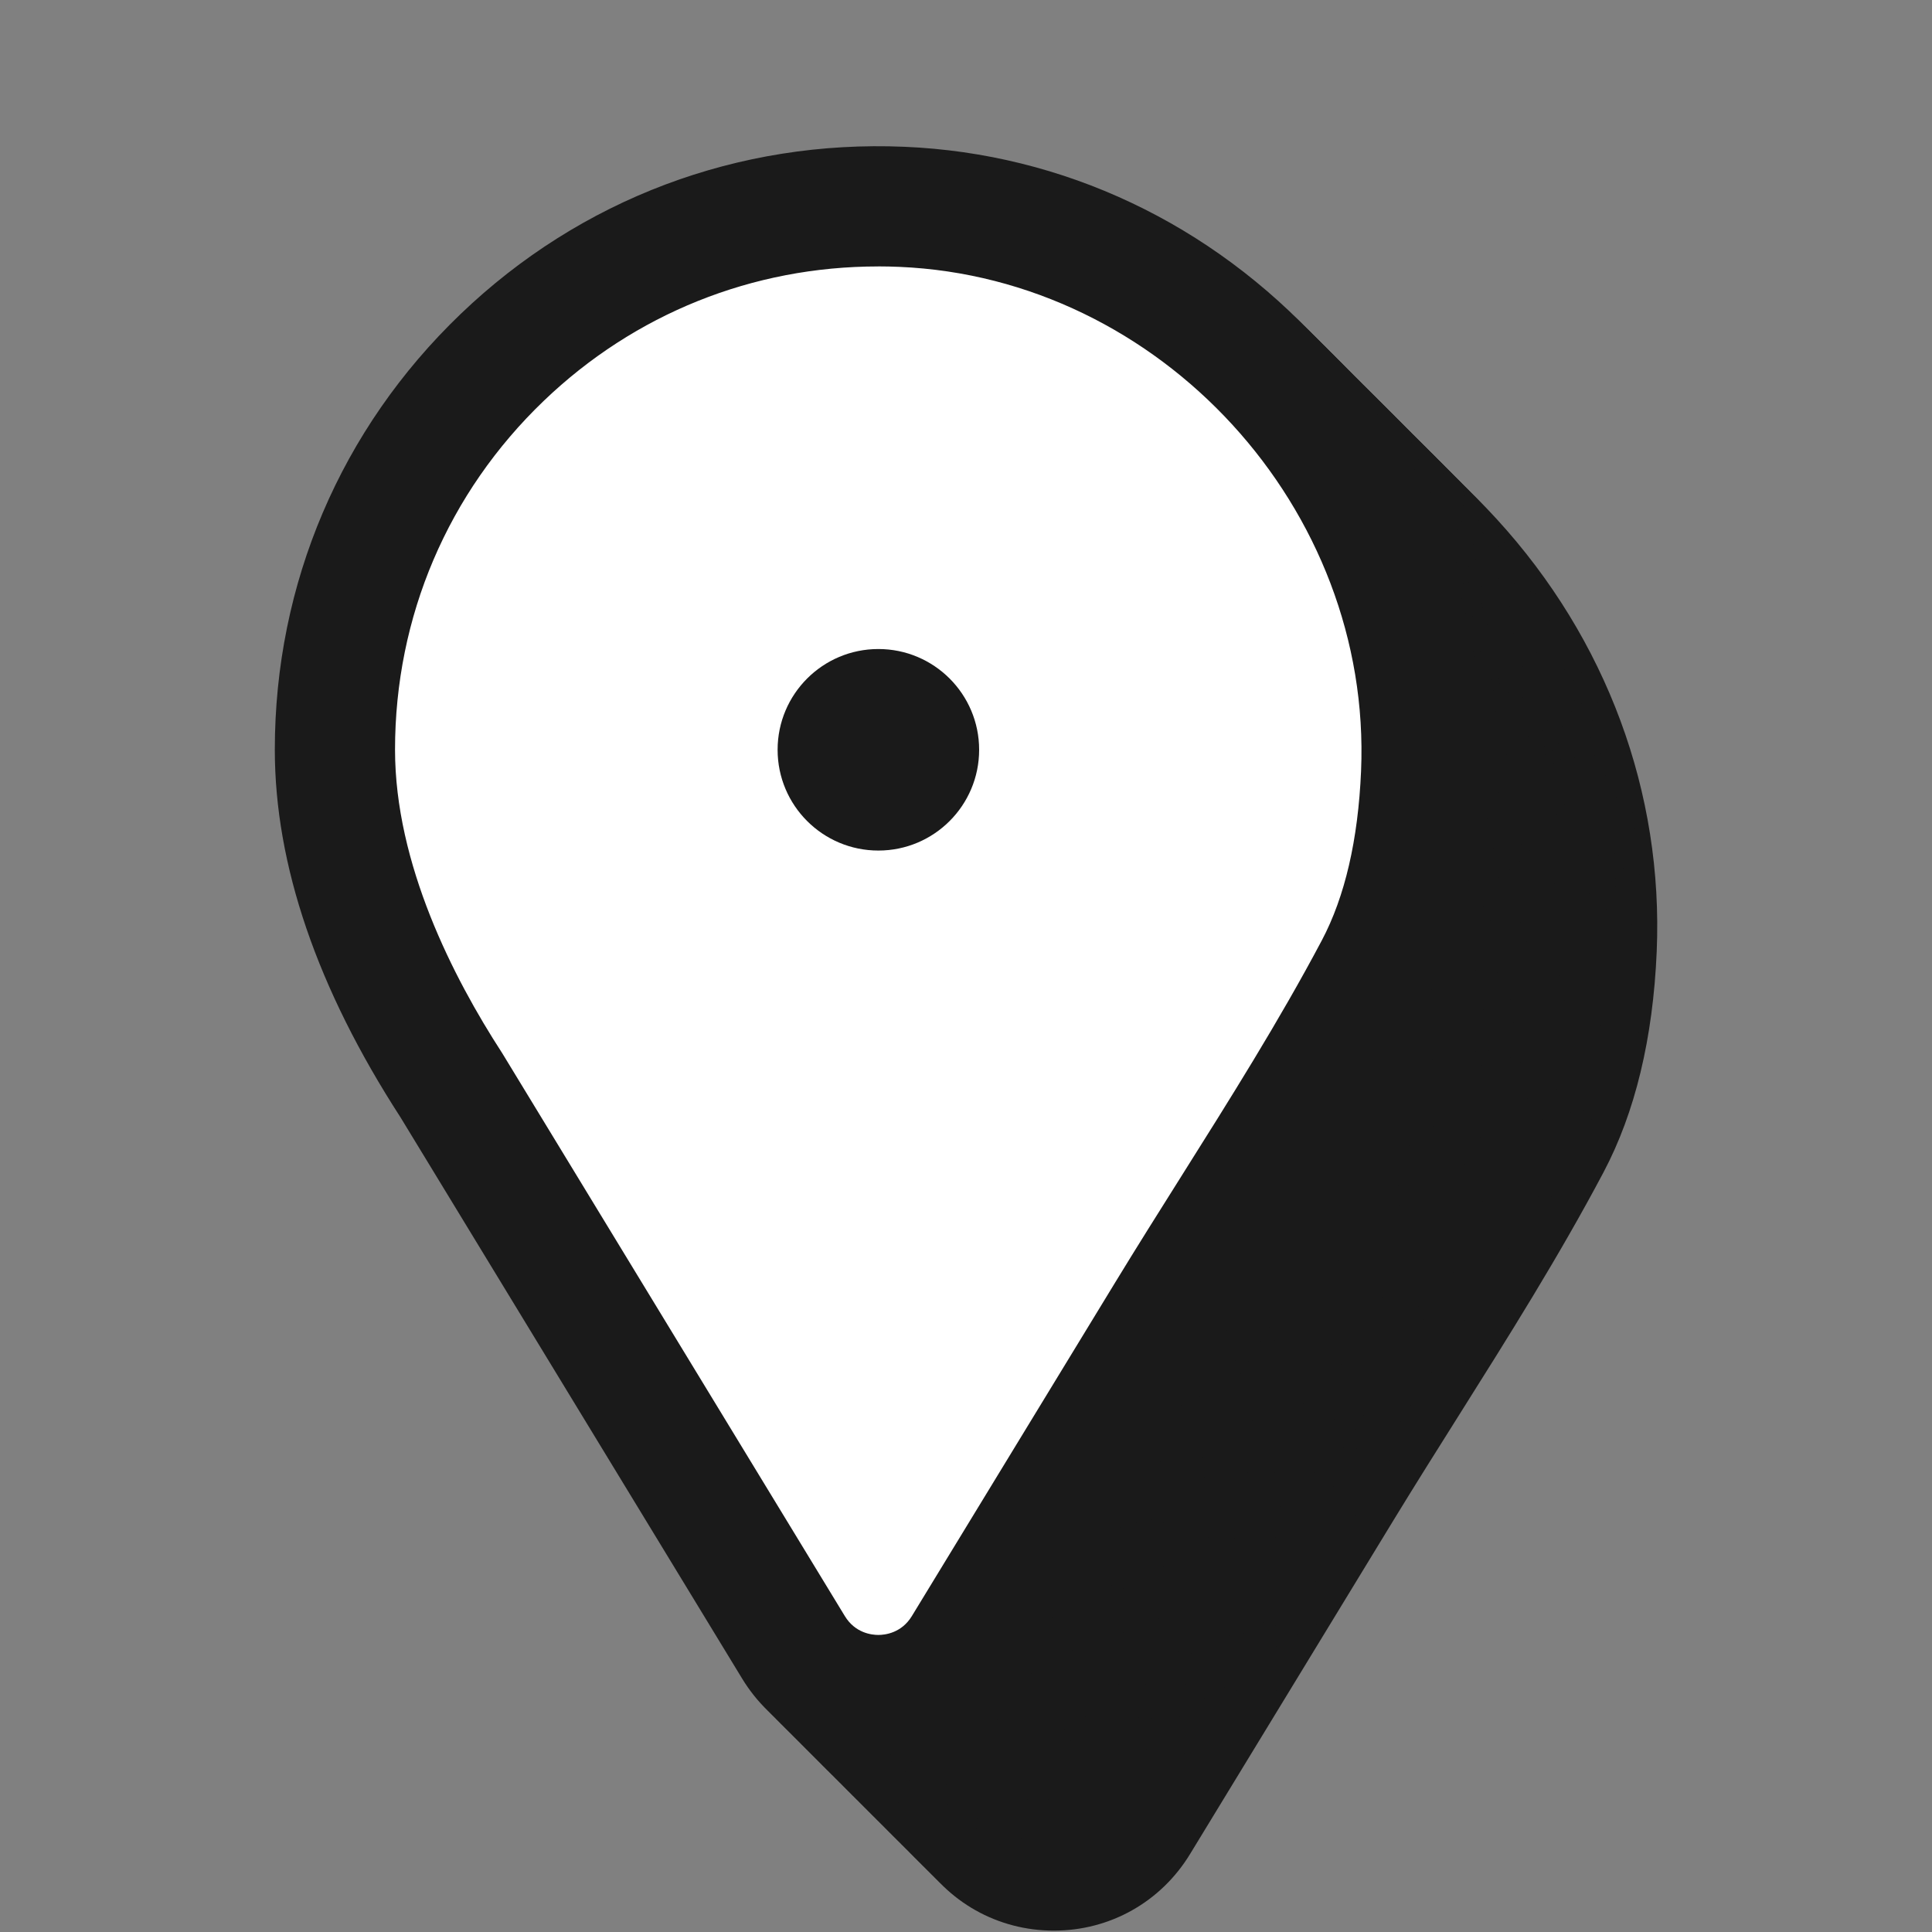 <?xml version="1.0" encoding="UTF-8"?><svg id="uuid-6f3ad502-5e8b-4e7b-a497-5991c3ca2c7e" xmlns="http://www.w3.org/2000/svg" viewBox="0 0 450 450"><rect x="0" y="0" width="450" height="450" fill="#808080" stroke="none"/><path d="M371.89,221.04c-.66,15.41-3.5,31.72-10.77,45.44-14.6,27.56-32.27,53.71-48.51,80.34-13.04,21.4-26.09,42.8-39.13,64.21-2.76,4.52-5.51,9.04-8.27,13.57-9.02,14.8-30.51,14.79-39.52-.01l-79.66-130.88c-13.15-20.27-27.15-48.65-27.15-78.2,0-71.84,59.72-129.53,132.1-126.45,68.71,2.92,123.84,63.28,120.92,131.99Z" style="fill:#1a1a1a;"/><path d="M245.45,449.68h0c-13.07,0-24.92-6.67-31.71-17.83l-79.56-130.71c-19.44-30.02-29.29-58.84-29.29-85.65,0-38.69,15.38-74.74,43.3-101.5,27.92-26.76,64.64-40.59,103.39-38.93,36.96,1.57,71.43,17.86,97.05,45.86,25.6,27.97,38.83,63.74,37.25,100.72h0c-.86,20.21-5.03,37.5-12.38,51.39-10.37,19.59-22.31,38.54-33.85,56.87-5,7.93-10.16,16.14-15.08,24.2l-47.4,77.77c-6.8,11.15-18.65,17.81-31.71,17.81ZM245.4,102.93c-29.21,0-56.69,11-77.85,31.28-22.36,21.43-34.67,50.29-34.67,81.28,0,26.61,13.54,53.07,24.9,70.58l.21.34,79.66,130.88c2.41,3.96,6.26,4.39,7.8,4.39h0c1.54,0,5.39-.43,7.8-4.38l47.4-77.77c5.02-8.24,10.24-16.53,15.29-24.55,11.27-17.89,22.92-36.4,32.8-55.06,5.39-10.18,8.47-23.46,9.15-39.48,2.6-61.05-46.64-114.82-107.52-117.41-1.66-.07-3.32-.11-4.98-.11ZM371.89,221.04h0,0Z" style="fill:#1a1a1a;"/><path d="M369.94,219.09c-.66,15.41-3.5,31.72-10.77,45.44-14.6,27.56-32.27,53.71-48.51,80.34-13.04,21.4-26.09,42.8-39.13,64.21-2.76,4.52-5.51,9.04-8.27,13.57-9.02,14.8-30.51,14.79-39.52-.01l-79.66-130.88c-13.15-20.27-27.15-48.65-27.15-78.2,0-71.84,59.72-129.53,132.1-126.45,68.71,2.92,123.84,63.28,120.92,131.99Z" style="fill:#252525;"/><path d="M243.51,447.74h0c-13.07,0-24.92-6.67-31.72-17.83l-79.56-130.71c-19.44-30.02-29.29-58.84-29.29-85.65,0-38.69,15.38-74.74,43.3-101.5,27.92-26.76,64.64-40.59,103.39-38.93,36.96,1.57,71.43,17.86,97.05,45.86,25.6,27.97,38.83,63.74,37.25,100.72l-13.99-.6,13.99.6c-.86,20.21-5.03,37.5-12.38,51.39-10.37,19.59-22.31,38.54-33.85,56.88-4.99,7.93-10.16,16.13-15.07,24.2l-47.4,77.77c-6.8,11.15-18.65,17.81-31.71,17.81ZM243.45,100.98c-29.21,0-56.69,11-77.85,31.28-22.36,21.43-34.67,50.29-34.67,81.28,0,26.61,13.54,53.07,24.9,70.58l.21.34,79.66,130.88c2.41,3.96,6.26,4.39,7.8,4.39h0c1.54,0,5.39-.43,7.8-4.38l47.4-77.77c5.02-8.24,10.24-16.53,15.29-24.54,11.27-17.9,22.92-36.4,32.8-55.06,5.39-10.18,8.47-23.46,9.15-39.48,1.26-29.53-9.37-58.16-29.93-80.62-20.57-22.47-48.12-35.54-77.59-36.79-1.66-.07-3.32-.11-4.98-.11Z" style="fill:#1a1a1a;"/><path d="M367.99,217.15c-.66,15.41-3.5,31.72-10.77,45.44-14.6,27.56-32.27,53.71-48.51,80.34-13.04,21.4-26.09,42.8-39.13,64.21-2.76,4.52-5.51,9.04-8.27,13.57-9.02,14.8-30.51,14.79-39.52-.01l-79.66-130.88c-13.15-20.27-27.15-48.65-27.15-78.2,0-71.84,59.72-129.53,132.1-126.45,68.71,2.92,123.84,63.28,120.92,131.99Z" style="fill:#303030;"/><path d="M241.56,445.79h0c-13.07,0-24.92-6.67-31.72-17.83l-79.56-130.71c-19.44-30.02-29.3-58.84-29.3-85.65,0-38.69,15.38-74.74,43.3-101.5,27.92-26.76,64.64-40.59,103.39-38.93,36.96,1.57,71.43,17.86,97.05,45.86,25.6,27.97,38.83,63.74,37.25,100.72l-13.99-.6,13.99.6c-.86,20.21-5.03,37.51-12.38,51.39-10.37,19.59-22.31,38.54-33.85,56.88-4.99,7.93-10.16,16.13-15.07,24.2l-47.4,77.77c-6.79,11.15-18.65,17.81-31.71,17.81ZM241.51,99.03c-29.21,0-56.69,11-77.85,31.28-22.36,21.43-34.67,50.29-34.67,81.28,0,26.61,13.54,53.07,24.9,70.58l.21.34,79.66,130.88c2.41,3.96,6.26,4.39,7.8,4.39h0c1.54,0,5.39-.43,7.8-4.38l47.4-77.77c5.02-8.24,10.24-16.53,15.29-24.54,11.27-17.9,22.92-36.4,32.8-55.06,5.39-10.18,8.47-23.46,9.15-39.48,2.6-61.05-46.64-114.82-107.52-117.41-1.66-.07-3.32-.11-4.98-.11Z" style="fill:#1a1a1a;"/><path d="M366.05,215.2c-.66,15.41-3.5,31.72-10.77,45.44-14.6,27.56-32.27,53.71-48.51,80.34-13.04,21.4-26.09,42.8-39.13,64.21-2.76,4.52-5.51,9.04-8.27,13.57-9.02,14.8-30.51,14.79-39.52-.01l-79.66-130.88c-13.15-20.27-27.15-48.65-27.15-78.2,0-71.84,59.72-129.53,132.1-126.45,68.71,2.92,123.84,63.28,120.92,131.99Z" style="fill:#3b3b3b;"/><path d="M239.61,443.85h0c-13.07,0-24.92-6.67-31.72-17.83l-79.56-130.72c-19.44-30.02-29.29-58.84-29.29-85.65,0-38.69,15.38-74.74,43.3-101.5,27.92-26.76,64.64-40.59,103.39-38.94,36.96,1.57,71.43,17.86,97.06,45.86,25.6,27.97,38.83,63.74,37.25,100.72l-13.99-.6,13.99.6c-.86,20.21-5.03,37.51-12.38,51.39-10.37,19.59-22.31,38.54-33.85,56.87-5,7.93-10.16,16.14-15.08,24.2l-47.4,77.77c-6.79,11.15-18.65,17.81-31.71,17.81ZM239.56,97.09c-29.21,0-56.69,11-77.85,31.28-22.36,21.43-34.67,50.29-34.67,81.28,0,26.61,13.54,53.07,24.9,70.58l.21.34,79.66,130.88c2.41,3.96,6.26,4.39,7.8,4.39h0c1.54,0,5.39-.43,7.8-4.38l47.4-77.77c5.02-8.24,10.24-16.53,15.29-24.55,11.27-17.89,22.92-36.4,32.8-55.06,5.39-10.18,8.47-23.46,9.15-39.48,1.26-29.53-9.37-58.16-29.93-80.62-20.56-22.47-48.12-35.54-77.59-36.79-1.66-.07-3.32-.11-4.98-.11Z" style="fill:#1a1a1a;"/><path d="M364.1,213.25c-.66,15.41-3.5,31.72-10.77,45.44-14.6,27.56-32.27,53.71-48.51,80.34-13.04,21.4-26.09,42.8-39.13,64.21-2.76,4.52-5.51,9.04-8.27,13.57-9.02,14.8-30.51,14.79-39.52-.01l-79.66-130.88c-13.15-20.27-27.15-48.65-27.15-78.2,0-71.84,59.72-129.53,132.1-126.45,68.71,2.92,123.84,63.28,120.92,131.99Z" style="fill:#464646;"/><path d="M237.67,441.9h0c-13.07,0-24.92-6.67-31.71-17.83l-79.56-130.71c-19.44-30.02-29.29-58.84-29.29-85.65,0-38.69,15.38-74.74,43.3-101.5,27.92-26.76,64.64-40.58,103.39-38.93,36.96,1.57,71.43,17.86,97.06,45.86,25.6,27.97,38.83,63.74,37.25,100.72-.86,20.21-5.03,37.5-12.38,51.39-10.37,19.59-22.31,38.54-33.85,56.87-5,7.93-10.16,16.14-15.08,24.2l-47.4,77.77c-6.8,11.15-18.65,17.81-31.71,17.81ZM237.61,95.14c-29.21,0-56.69,11-77.85,31.28-22.36,21.43-34.67,50.29-34.67,81.28,0,26.61,13.54,53.07,24.9,70.58l.21.34,79.66,130.88c2.41,3.96,6.26,4.39,7.8,4.39h0c1.54,0,5.39-.43,7.8-4.38l47.4-77.77c5.02-8.24,10.24-16.53,15.29-24.55,11.27-17.89,22.92-36.4,32.8-55.06,5.39-10.18,8.47-23.46,9.15-39.48,1.26-29.53-9.37-58.16-29.93-80.62-20.56-22.47-48.12-35.54-77.59-36.79-1.66-.07-3.32-.11-4.98-.11Z" style="fill:#1a1a1a;"/><path d="M362.15,211.31c-.66,15.41-3.5,31.72-10.77,45.44-14.6,27.56-32.27,53.71-48.51,80.34-13.04,21.4-26.09,42.8-39.13,64.21-2.76,4.52-5.51,9.04-8.27,13.57-9.02,14.8-30.51,14.79-39.52-.01l-79.66-130.88c-13.15-20.27-27.15-48.65-27.15-78.2,0-71.84,59.72-129.53,132.1-126.45,68.71,2.92,123.84,63.28,120.92,131.99Z" style="fill:#515151;"/><path d="M235.72,439.95h0c-13.07,0-24.92-6.67-31.71-17.83l-79.56-130.71c-19.44-30.02-29.29-58.84-29.29-85.65,0-38.69,15.38-74.74,43.3-101.5,27.92-26.76,64.65-40.58,103.39-38.94,36.96,1.57,71.43,17.86,97.06,45.86,25.6,27.97,38.83,63.74,37.25,100.72l-13.99-.6,13.99.6c-.86,20.21-5.03,37.5-12.38,51.39-10.37,19.59-22.31,38.54-33.85,56.87-5,7.93-10.16,16.14-15.08,24.21l-47.4,77.77c-6.8,11.15-18.65,17.81-31.71,17.81ZM235.67,93.2c-29.21,0-56.69,11-77.85,31.28-22.36,21.43-34.67,50.29-34.67,81.28,0,26.61,13.54,53.07,24.9,70.58l.21.34,79.66,130.88c2.41,3.96,6.26,4.39,7.8,4.39h0c1.54,0,5.39-.43,7.8-4.38l47.4-77.77c5.02-8.24,10.24-16.53,15.29-24.55,11.27-17.89,22.92-36.4,32.8-55.06,5.39-10.18,8.47-23.46,9.15-39.48,2.6-61.05-46.64-114.82-107.52-117.41-1.66-.07-3.32-.11-4.98-.11Z" style="fill:#1a1a1a;"/><path d="M360.21,209.36c-.66,15.41-3.5,31.72-10.77,45.44-14.6,27.56-32.27,53.71-48.51,80.34-13.04,21.4-26.09,42.8-39.13,64.21-2.76,4.52-5.51,9.04-8.27,13.57-9.02,14.8-30.51,14.79-39.52-.01l-79.66-130.88c-13.15-20.27-27.15-48.65-27.15-78.2,0-71.84,59.72-129.53,132.1-126.45,68.71,2.92,123.84,63.28,120.92,131.99Z" style="fill:#5b5b5b;"/><path d="M233.77,438.01h0c-13.07,0-24.92-6.67-31.71-17.83l-79.56-130.72c-19.44-30.02-29.29-58.84-29.29-85.65,0-38.69,15.38-74.74,43.3-101.5,27.92-26.76,64.64-40.59,103.39-38.94,36.96,1.57,71.43,17.86,97.06,45.86,25.6,27.97,38.83,63.74,37.25,100.72h0c-.86,20.21-5.03,37.5-12.38,51.39-10.37,19.59-22.31,38.54-33.85,56.87-5,7.93-10.16,16.14-15.08,24.2l-47.4,77.77c-6.8,11.15-18.65,17.81-31.71,17.81ZM233.72,91.25c-29.21,0-56.69,11-77.85,31.28-22.36,21.43-34.67,50.29-34.67,81.28,0,26.61,13.54,53.07,24.9,70.58l.21.34,79.66,130.88c2.41,3.96,6.26,4.39,7.8,4.39h0c1.54,0,5.39-.43,7.8-4.38l47.4-77.77c5.02-8.24,10.24-16.53,15.29-24.55,11.27-17.89,22.92-36.4,32.8-55.06,5.39-10.18,8.47-23.46,9.15-39.48,2.6-61.05-46.64-114.82-107.52-117.41-1.66-.07-3.32-.11-4.98-.11ZM360.21,209.36h0,0Z" style="fill:#1a1a1a;"/><path d="M358.26,207.41c-.66,15.41-3.5,31.72-10.77,45.44-14.6,27.56-32.27,53.71-48.51,80.34-13.04,21.4-26.09,42.8-39.13,64.21-2.76,4.52-5.51,9.04-8.27,13.57-9.02,14.8-30.51,14.79-39.52-.01l-79.66-130.88c-13.15-20.27-27.15-48.65-27.15-78.2,0-71.84,59.72-129.53,132.1-126.45,68.71,2.92,123.84,63.28,120.92,131.99Z" style="fill:#666;"/><path d="M231.83,436.06h0c-13.07,0-24.92-6.67-31.71-17.83l-79.56-130.71c-19.44-30.02-29.29-58.84-29.29-85.65,0-38.69,15.38-74.74,43.3-101.5,27.92-26.76,64.63-40.58,103.39-38.93,36.96,1.57,71.43,17.86,97.05,45.86,25.6,27.97,38.83,63.74,37.25,100.72-.86,20.21-5.03,37.5-12.38,51.39-10.37,19.59-22.31,38.54-33.85,56.87-5,7.93-10.16,16.14-15.08,24.2l-47.4,77.77c-6.8,11.15-18.65,17.81-31.71,17.81ZM231.78,89.3c-29.21,0-56.69,11-77.85,31.28-22.36,21.43-34.67,50.29-34.67,81.28,0,26.61,13.54,53.07,24.9,70.58l.21.34,79.66,130.88c2.41,3.96,6.26,4.39,7.8,4.39h0c1.54,0,5.39-.43,7.8-4.38l47.4-77.77c5.02-8.24,10.24-16.53,15.29-24.55,11.27-17.89,22.92-36.4,32.8-55.06,5.39-10.18,8.47-23.46,9.15-39.48,1.26-29.53-9.37-58.16-29.93-80.62-20.57-22.47-48.12-35.54-77.59-36.79-1.66-.07-3.32-.11-4.98-.11Z" style="fill:#1a1a1a;"/><path d="M356.32,205.47c-.66,15.41-3.5,31.72-10.77,45.44-14.6,27.56-32.27,53.71-48.51,80.34-13.04,21.4-26.09,42.8-39.13,64.21-2.76,4.52-5.51,9.04-8.27,13.57-9.02,14.8-30.51,14.79-39.52-.01l-79.66-130.88c-13.15-20.27-27.15-48.65-27.15-78.2,0-71.84,59.72-129.53,132.1-126.45,68.71,2.92,123.84,63.28,120.92,131.99Z" style="fill:#717171;"/><path d="M229.88,434.11h0c-13.07,0-24.92-6.67-31.72-17.83l-79.56-130.71c-19.44-30.02-29.29-58.84-29.29-85.65,0-38.69,15.38-74.74,43.3-101.5,27.92-26.76,64.65-40.59,103.39-38.93,36.96,1.57,71.43,17.86,97.05,45.86,25.6,27.97,38.83,63.74,37.25,100.72l-13.99-.6,13.99.6c-.86,20.21-5.03,37.51-12.38,51.39-10.37,19.59-22.31,38.54-33.85,56.88-4.99,7.93-10.16,16.13-15.07,24.2l-47.4,77.77c-6.8,11.15-18.65,17.81-31.71,17.81ZM229.83,87.36c-29.21,0-56.69,11-77.85,31.28-22.36,21.43-34.67,50.29-34.67,81.28,0,26.61,13.54,53.07,24.9,70.58l.21.34,79.66,130.88c2.41,3.96,6.26,4.39,7.8,4.39h0c1.54,0,5.39-.43,7.8-4.38l47.4-77.77c5.02-8.24,10.24-16.53,15.29-24.54,11.27-17.9,22.92-36.4,32.8-55.06,5.39-10.18,8.47-23.46,9.15-39.48,2.6-61.05-46.64-114.82-107.52-117.41-1.66-.07-3.32-.11-4.98-.11Z" style="fill:#1a1a1a;"/><path d="M354.37,203.52c-.66,15.41-3.5,31.72-10.77,45.44-14.6,27.56-32.27,53.71-48.51,80.34-13.04,21.4-26.09,42.8-39.13,64.21-2.76,4.52-5.51,9.04-8.27,13.57-9.02,14.8-30.51,14.79-39.52-.01l-79.66-130.88c-13.15-20.27-27.15-48.65-27.15-78.2,0-71.84,59.72-129.53,132.1-126.45,68.71,2.92,123.84,63.28,120.92,131.99Z" style="fill:#7c7c7c;"/><path d="M227.94,432.17h0c-13.07,0-24.92-6.67-31.72-17.83l-79.56-130.71c-19.44-30.02-29.29-58.84-29.29-85.65,0-38.69,15.38-74.74,43.3-101.5,27.92-26.76,64.64-40.59,103.39-38.94,36.96,1.57,71.43,17.86,97.05,45.86,25.6,27.97,38.83,63.74,37.25,100.72l-13.99-.6,13.99.6c-.86,20.21-5.03,37.51-12.38,51.39-10.37,19.59-22.31,38.54-33.85,56.88-4.99,7.93-10.16,16.13-15.07,24.2l-47.4,77.77c-6.79,11.15-18.65,17.81-31.71,17.81ZM227.88,85.41c-29.21,0-56.69,11-77.85,31.28-22.36,21.43-34.67,50.29-34.67,81.28,0,26.61,13.54,53.07,24.9,70.58l.21.34,79.66,130.88c2.41,3.96,6.26,4.39,7.8,4.39h0c1.54,0,5.39-.43,7.8-4.38l47.4-77.77c5.02-8.24,10.24-16.53,15.29-24.54,11.27-17.9,22.92-36.4,32.8-55.06,5.39-10.18,8.47-23.46,9.15-39.48,1.26-29.53-9.37-58.16-29.93-80.62-20.57-22.47-48.12-35.54-77.59-36.79-1.66-.07-3.32-.11-4.98-.11Z" style="fill:#1a1a1a;"/><path d="M352.42,201.58c-.66,15.41-3.5,31.72-10.77,45.44-14.6,27.56-32.27,53.71-48.51,80.34-13.04,21.4-26.09,42.8-39.13,64.21-2.76,4.52-5.51,9.04-8.27,13.57-9.02,14.8-30.51,14.79-39.52-.01l-79.66-130.88c-13.15-20.27-27.15-48.65-27.15-78.2,0-71.84,59.72-129.53,132.1-126.45,68.71,2.92,123.84,63.28,120.92,131.99Z" style="fill:#878787;"/><path d="M225.99,430.22h0c-13.07,0-24.92-6.67-31.71-17.83l-79.56-130.71c-19.44-30.02-29.29-58.84-29.29-85.65,0-38.69,15.38-74.74,43.3-101.5,27.92-26.76,64.65-40.59,103.39-38.94,36.96,1.57,71.43,17.86,97.06,45.86,25.6,27.97,38.83,63.74,37.25,100.72l-13.99-.6,13.99.6c-.86,20.21-5.03,37.51-12.38,51.39-10.37,19.59-22.31,38.54-33.85,56.87-4.99,7.93-10.16,16.14-15.08,24.2l-47.4,77.77c-6.8,11.15-18.65,17.81-31.71,17.81ZM225.94,83.46c-29.21,0-56.69,11-77.85,31.28-22.36,21.43-34.67,50.29-34.67,81.28,0,26.61,13.54,53.07,24.9,70.58l.21.34,79.66,130.88c2.41,3.96,6.26,4.39,7.8,4.39h0c1.54,0,5.39-.43,7.8-4.38l47.4-77.77c5.02-8.24,10.24-16.53,15.29-24.55,11.27-17.89,22.92-36.4,32.8-55.06,5.39-10.18,8.47-23.46,9.15-39.48,2.6-61.05-46.64-114.82-107.52-117.41-1.66-.07-3.32-.11-4.98-.11Z" style="fill:#1a1a1a;"/><path d="M350.48,199.63c-.66,15.41-3.5,31.72-10.77,45.44-14.6,27.56-32.27,53.71-48.51,80.34-13.04,21.4-26.09,42.8-39.13,64.21-2.76,4.52-5.51,9.04-8.27,13.57-9.02,14.8-30.51,14.79-39.52-.01l-79.66-130.88c-13.15-20.27-27.15-48.65-27.15-78.2,0-71.84,59.72-129.53,132.1-126.45,68.71,2.92,123.84,63.28,120.92,131.99Z" style="fill:#929292;"/><path d="M224.04,428.28h0c-13.07,0-24.92-6.67-31.71-17.83l-79.56-130.71c-19.44-30.02-29.29-58.84-29.29-85.65,0-38.69,15.38-74.74,43.3-101.5,27.92-26.76,64.64-40.59,103.39-38.94,36.96,1.57,71.43,17.86,97.06,45.86,25.6,27.97,38.83,63.74,37.25,100.72l-13.99-.6,13.99.6c-.86,20.21-5.03,37.5-12.38,51.39-10.37,19.59-22.31,38.54-33.85,56.87-5,7.93-10.16,16.14-15.08,24.2l-47.4,77.77c-6.8,11.15-18.65,17.81-31.71,17.81ZM223.99,81.52c-29.21,0-56.69,11-77.85,31.28-22.36,21.43-34.67,50.29-34.67,81.28,0,26.61,13.54,53.07,24.9,70.58l.21.34,79.66,130.88c2.41,3.96,6.26,4.39,7.8,4.39h0c1.54,0,5.39-.43,7.8-4.38l47.4-77.77c5.02-8.24,10.24-16.53,15.29-24.55,11.27-17.89,22.92-36.4,32.8-55.06,5.39-10.18,8.47-23.46,9.15-39.48,1.26-29.53-9.37-58.16-29.93-80.62-20.56-22.47-48.12-35.54-77.59-36.79-1.66-.07-3.32-.11-4.98-.11Z" style="fill:#1a1a1a;"/><path d="M348.53,197.68c-.66,15.41-3.5,31.72-10.77,45.44-14.6,27.56-32.27,53.71-48.51,80.34-13.04,21.4-26.09,42.8-39.13,64.21-2.76,4.52-5.51,9.04-8.27,13.57-9.02,14.8-30.51,14.79-39.52-.01l-79.66-130.88c-13.15-20.27-27.15-48.65-27.15-78.2,0-71.84,59.72-129.53,132.1-126.45,68.71,2.92,123.84,63.28,120.92,131.99Z" style="fill:#9d9d9d;"/><path d="M222.1,426.33h0c-13.07,0-24.92-6.67-31.71-17.83l-79.56-130.71c-19.44-30.02-29.29-58.84-29.29-85.65,0-38.69,15.38-74.74,43.3-101.5,27.92-26.76,64.63-40.58,103.39-38.93,36.96,1.57,71.43,17.86,97.06,45.86,25.6,27.97,38.83,63.74,37.25,100.72h0c-.86,20.21-5.03,37.5-12.38,51.39-10.37,19.59-22.31,38.54-33.85,56.87-5,7.93-10.16,16.14-15.08,24.2l-47.4,77.77c-6.8,11.15-18.65,17.81-31.71,17.81ZM222.04,79.57c-29.21,0-56.69,11-77.85,31.28-22.36,21.43-34.67,50.29-34.67,81.28,0,26.61,13.54,53.07,24.9,70.58l.21.34,79.66,130.88c2.41,3.96,6.26,4.39,7.8,4.39h0c1.54,0,5.39-.43,7.8-4.38l47.4-77.77c5.02-8.24,10.24-16.53,15.29-24.55,11.27-17.89,22.92-36.4,32.8-55.06,5.39-10.18,8.47-23.46,9.15-39.48,2.6-61.05-46.64-114.82-107.52-117.41-1.66-.07-3.32-.11-4.98-.11ZM348.53,197.68h0,0Z" style="fill:#1a1a1a;"/><path d="M346.58,195.74c-.66,15.41-3.5,31.72-10.77,45.44-14.6,27.56-32.27,53.71-48.51,80.34-13.04,21.4-26.09,42.8-39.13,64.21-2.76,4.52-5.51,9.04-8.27,13.57-9.02,14.8-30.51,14.79-39.52-.01l-79.66-130.88c-13.15-20.27-27.15-48.65-27.15-78.2,0-71.84,59.72-129.53,132.1-126.45,68.71,2.92,123.84,63.28,120.92,131.99Z" style="fill:#a8a8a8;"/><path d="M220.15,424.38h0c-13.07,0-24.92-6.67-31.71-17.83l-79.56-130.71c-19.44-30.02-29.29-58.84-29.29-85.65,0-38.69,15.38-74.74,43.3-101.5,27.92-26.76,64.64-40.59,103.39-38.93,36.96,1.57,71.43,17.86,97.05,45.86,25.6,27.97,38.83,63.74,37.25,100.72l-13.99-.6,13.99.6c-.86,20.21-5.03,37.5-12.38,51.39-10.37,19.59-22.31,38.54-33.85,56.87-5,7.93-10.16,16.14-15.08,24.21l-47.4,77.77c-6.8,11.15-18.65,17.81-31.71,17.81ZM220.1,77.63c-29.21,0-56.69,11-77.85,31.28-22.36,21.43-34.67,50.29-34.67,81.28,0,26.61,13.54,53.07,24.9,70.58l.21.34,79.66,130.88c2.41,3.96,6.26,4.39,7.8,4.39h0c1.54,0,5.39-.43,7.8-4.38l47.4-77.77c5.02-8.24,10.24-16.53,15.29-24.55,11.27-17.89,22.92-36.4,32.8-55.06,5.39-10.18,8.47-23.46,9.15-39.48,2.6-61.05-46.64-114.82-107.52-117.41-1.66-.07-3.32-.11-4.98-.11Z" style="fill:#1a1a1a;"/><path d="M344.64,193.79c-.66,15.41-3.5,31.72-10.77,45.44-14.6,27.56-32.27,53.71-48.51,80.34-13.04,21.4-26.09,42.8-39.13,64.21-2.76,4.52-5.51,9.04-8.27,13.57-9.02,14.8-30.51,14.79-39.52-.01l-79.66-130.88c-13.15-20.27-27.15-48.65-27.15-78.2,0-71.84,59.72-129.53,132.1-126.45,68.71,2.92,123.84,63.28,120.92,131.99Z" style="fill:#b3b3b3;"/><path d="M218.2,422.44h0c-13.07,0-24.92-6.67-31.72-17.83l-79.56-130.71c-19.44-30.02-29.29-58.84-29.29-85.65,0-38.69,15.38-74.74,43.3-101.5,27.92-26.76,64.65-40.58,103.39-38.93,36.96,1.57,71.43,17.86,97.05,45.86,25.6,27.97,38.83,63.74,37.25,100.72l-13.99-.6,13.99.6c-.86,20.21-5.03,37.51-12.38,51.39-10.37,19.59-22.31,38.54-33.85,56.88-4.99,7.93-10.16,16.13-15.07,24.2l-47.4,77.77c-6.8,11.15-18.65,17.81-31.71,17.81ZM218.15,75.68c-29.21,0-56.69,11-77.85,31.28-22.36,21.43-34.67,50.29-34.67,81.28,0,26.61,13.54,53.07,24.9,70.58l.21.34,79.66,130.88c2.41,3.96,6.26,4.39,7.8,4.39h0c1.54,0,5.39-.43,7.8-4.38l47.4-77.77c5.02-8.24,10.24-16.53,15.29-24.54,11.27-17.9,22.92-36.4,32.8-55.06,5.39-10.18,8.47-23.46,9.15-39.48,1.26-29.53-9.37-58.16-29.93-80.62-20.57-22.47-48.12-35.54-77.59-36.79-1.66-.07-3.32-.11-4.98-.11Z" style="fill:#1a1a1a;"/><path d="M342.69,191.84c-.66,15.41-3.5,31.72-10.77,45.44-14.6,27.56-32.27,53.71-48.51,80.34-13.04,21.4-26.09,42.8-39.13,64.21-2.76,4.52-5.51,9.04-8.27,13.57-9.02,14.8-30.51,14.79-39.52-.01l-79.66-130.88c-13.15-20.27-27.15-48.65-27.15-78.2,0-71.84,59.72-129.53,132.1-126.45,68.71,2.92,123.84,63.28,120.92,131.99Z" style="fill:#bebebe;"/><path d="M216.26,420.49h0c-13.07,0-24.92-6.67-31.72-17.83l-79.56-130.71c-19.44-30.02-29.3-58.84-29.3-85.65,0-38.69,15.38-74.74,43.3-101.5,27.92-26.76,64.64-40.58,103.39-38.93,36.96,1.57,71.43,17.86,97.05,45.86,25.6,27.97,38.83,63.74,37.25,100.72-.86,20.21-5.03,37.51-12.38,51.39-10.37,19.59-22.31,38.54-33.85,56.88-4.99,7.93-10.16,16.13-15.07,24.2l-47.4,77.77c-6.79,11.15-18.65,17.81-31.71,17.81ZM216.21,73.73c-29.21,0-56.69,11-77.85,31.28-22.36,21.43-34.67,50.29-34.67,81.28,0,26.61,13.54,53.07,24.9,70.58l.21.34,79.66,130.88c2.41,3.96,6.26,4.39,7.8,4.39h0c1.54,0,5.39-.43,7.8-4.38l47.4-77.77c5.02-8.24,10.24-16.53,15.29-24.54,11.27-17.9,22.92-36.4,32.8-55.06,5.39-10.18,8.47-23.46,9.15-39.48,1.26-29.53-9.37-58.16-29.93-80.62-20.57-22.47-48.12-35.54-77.59-36.79-1.66-.07-3.32-.11-4.98-.11Z" style="fill:#1a1a1a;"/><path d="M340.75,189.9c-.66,15.41-3.5,31.72-10.77,45.44-14.6,27.56-32.27,53.71-48.51,80.34-13.04,21.4-26.09,42.8-39.13,64.21-2.76,4.52-5.51,9.04-8.27,13.57-9.02,14.8-30.51,14.79-39.52-.01l-79.66-130.88c-13.15-20.27-27.15-48.65-27.15-78.2,0-71.84,59.72-129.53,132.1-126.45,68.71,2.92,123.84,63.28,120.92,131.99Z" style="fill:#c8c8c8;"/><path d="M214.31,418.54h0c-13.07,0-24.92-6.67-31.72-17.83l-79.56-130.71c-19.44-30.02-29.3-58.84-29.3-85.65,0-38.69,15.38-74.74,43.3-101.5,27.92-26.76,64.65-40.58,103.39-38.94,36.96,1.57,71.43,17.86,97.06,45.86,25.6,27.97,38.83,63.74,37.25,100.72l-13.99-.6,13.99.6c-.86,20.21-5.03,37.51-12.38,51.39-10.37,19.59-22.31,38.54-33.85,56.87-5,7.93-10.16,16.14-15.08,24.2l-47.4,77.77c-6.79,11.15-18.65,17.81-31.71,17.81ZM214.26,71.79c-29.21,0-56.69,11-77.85,31.28-22.36,21.43-34.67,50.29-34.67,81.28,0,26.61,13.54,53.07,24.9,70.58l.21.34,79.66,130.88c2.41,3.96,6.26,4.39,7.8,4.39h0c1.54,0,5.39-.43,7.8-4.38l47.4-77.77c5.02-8.24,10.24-16.53,15.29-24.55,11.27-17.89,22.92-36.4,32.8-55.06,5.39-10.18,8.47-23.46,9.15-39.48,2.6-61.05-46.64-114.82-107.52-117.41-1.66-.07-3.32-.11-4.98-.11Z" style="fill:#1a1a1a;"/><path d="M338.8,187.95c-.66,15.41-3.5,31.72-10.77,45.44-14.6,27.56-32.27,53.71-48.51,80.34-13.04,21.4-26.09,42.8-39.13,64.21-2.76,4.52-5.51,9.04-8.27,13.57-9.02,14.8-30.51,14.79-39.52-.01l-79.66-130.88c-13.15-20.27-27.15-48.65-27.15-78.2,0-71.84,59.72-129.53,132.1-126.45,68.71,2.92,123.84,63.28,120.92,131.99Z" style="fill:#d3d3d3;"/><path d="M212.37,416.6h0c-13.07,0-24.92-6.67-31.71-17.83l-79.56-130.71c-19.44-30.02-29.29-58.84-29.29-85.65,0-38.69,15.38-74.74,43.3-101.5,27.92-26.76,64.64-40.59,103.39-38.94,36.96,1.57,71.43,17.86,97.06,45.86,25.6,27.97,38.83,63.74,37.25,100.72l-13.99-.6,13.99.6c-.86,20.21-5.03,37.5-12.38,51.39-10.37,19.59-22.31,38.54-33.85,56.87-5,7.93-10.16,16.14-15.08,24.2l-47.4,77.77c-6.8,11.15-18.65,17.81-31.71,17.81ZM212.31,69.84c-29.21,0-56.69,11-77.85,31.28-22.36,21.43-34.67,50.29-34.67,81.28,0,26.61,13.54,53.07,24.9,70.58l.21.34,79.66,130.88c2.41,3.96,6.26,4.39,7.8,4.39h0c1.54,0,5.39-.43,7.8-4.38l47.4-77.77c5.02-8.24,10.24-16.53,15.29-24.55,11.27-17.89,22.92-36.4,32.8-55.06,5.39-10.18,8.47-23.46,9.15-39.48,1.26-29.53-9.37-58.16-29.93-80.62-20.56-22.47-48.12-35.54-77.59-36.79-1.66-.07-3.32-.11-4.98-.11Z" style="fill:#1a1a1a;"/><path d="M336.85,186.01c-.66,15.41-3.5,31.72-10.77,45.44-14.6,27.56-32.27,53.71-48.51,80.34-13.04,21.4-26.09,42.8-39.13,64.21-2.76,4.52-5.51,9.04-8.27,13.57-9.02,14.8-30.51,14.79-39.52-.01l-79.66-130.88c-13.15-20.27-27.15-48.65-27.15-78.2,0-71.84,59.72-129.53,132.1-126.45,68.71,2.92,123.84,63.28,120.92,131.99Z" style="fill:#dedede;"/><path d="M210.42,414.65h0c-13.07,0-24.92-6.67-31.71-17.83l-79.56-130.71c-19.44-30.02-29.29-58.84-29.29-85.65,0-38.69,15.38-74.74,43.3-101.5,27.92-26.76,64.65-40.59,103.39-38.94,36.96,1.57,71.43,17.86,97.06,45.86,25.6,27.97,38.83,63.74,37.25,100.72l-13.99-.6,13.99.6c-.86,20.21-5.03,37.5-12.38,51.39-10.37,19.59-22.31,38.54-33.85,56.87-5,7.93-10.16,16.14-15.08,24.2l-47.4,77.77c-6.8,11.15-18.65,17.81-31.71,17.81ZM210.37,67.89c-29.21,0-56.69,11-77.85,31.28-22.36,21.43-34.67,50.29-34.67,81.28,0,26.61,13.54,53.07,24.9,70.58l.21.34,79.66,130.88c2.41,3.96,6.26,4.39,7.8,4.39h0c1.54,0,5.39-.43,7.8-4.38l47.4-77.77c5.02-8.24,10.24-16.53,15.29-24.55,11.27-17.89,22.92-36.4,32.8-55.06,5.39-10.18,8.47-23.46,9.15-39.48,2.6-61.05-46.64-114.82-107.52-117.41-1.66-.07-3.32-.11-4.98-.11Z" style="fill:#1a1a1a;"/><path d="M334.91,184.06c-.66,15.41-3.5,31.72-10.77,45.44-14.6,27.56-32.27,53.71-48.51,80.34-13.04,21.4-26.09,42.8-39.13,64.21-2.76,4.52-5.51,9.04-8.27,13.57-9.02,14.8-30.51,14.79-39.52-.01l-79.66-130.88c-13.15-20.27-27.15-48.65-27.15-78.2,0-71.84,59.72-129.53,132.1-126.45,68.71,2.92,123.84,63.28,120.92,131.99Z" style="fill:#e9e9e9;"/><path d="M208.47,412.71h0c-13.07,0-24.92-6.67-31.71-17.83l-79.56-130.71c-19.44-30.02-29.29-58.84-29.29-85.65,0-38.69,15.38-74.74,43.3-101.5,27.92-26.76,64.65-40.59,103.39-38.93,36.96,1.57,71.43,17.86,97.06,45.86,25.6,27.97,38.83,63.74,37.25,100.72h0c-.86,20.21-5.03,37.5-12.38,51.39-10.37,19.59-22.31,38.54-33.85,56.87-5,7.93-10.16,16.14-15.08,24.2l-47.4,77.77c-6.8,11.15-18.65,17.81-31.71,17.81ZM208.42,65.95c-29.21,0-56.69,11-77.85,31.28-22.36,21.43-34.67,50.29-34.67,81.28,0,26.61,13.54,53.07,24.9,70.58l.21.34,79.66,130.88c2.41,3.96,6.26,4.39,7.8,4.39h0c1.54,0,5.39-.43,7.8-4.38l47.4-77.77c5.02-8.24,10.24-16.53,15.29-24.55,11.27-17.89,22.92-36.4,32.8-55.06,5.39-10.18,8.47-23.46,9.15-39.48h0c2.6-61.05-46.64-114.82-107.52-117.41-1.66-.07-3.32-.11-4.98-.11ZM334.91,184.06h0,0Z" style="fill:#1a1a1a;"/><path d="M332.96,182.11c-.66,15.41-3.5,31.72-10.77,45.44-14.6,27.56-32.27,53.71-48.51,80.34-13.04,21.4-26.09,42.8-39.13,64.21-2.76,4.52-5.51,9.04-8.27,13.57-9.02,14.8-30.51,14.79-39.52-.01l-79.66-130.88c-13.15-20.27-27.15-48.65-27.15-78.2,0-71.84,59.72-129.53,132.1-126.45,68.71,2.92,123.84,63.28,120.92,131.99Z" style="fill:#f4f4f4;"/><path d="M206.53,410.76h0c-13.07,0-24.92-6.67-31.71-17.83l-79.56-130.71c-19.44-30.02-29.29-58.84-29.29-85.65,0-38.69,15.38-74.74,43.3-101.5,27.92-26.76,64.64-40.59,103.39-38.93,36.96,1.57,71.43,17.86,97.05,45.86,25.6,27.97,38.83,63.74,37.25,100.72l-13.99-.6,13.99.6c-.86,20.21-5.03,37.5-12.38,51.39-10.37,19.59-22.31,38.55-33.85,56.88-4.99,7.93-10.16,16.13-15.07,24.2l-47.4,77.77c-6.8,11.15-18.65,17.81-31.71,17.81ZM206.47,64c-29.21,0-56.69,11-77.85,31.28-22.36,21.43-34.67,50.29-34.67,81.28,0,26.61,13.54,53.07,24.9,70.58l.21.34,79.66,130.88c2.41,3.96,6.26,4.39,7.8,4.39h0c1.54,0,5.39-.43,7.8-4.38l47.4-77.77c5.02-8.24,10.24-16.53,15.29-24.54,11.27-17.9,22.92-36.4,32.8-55.06,5.39-10.18,8.47-23.46,9.15-39.48,1.26-29.53-9.37-58.16-29.93-80.62-20.57-22.47-48.12-35.54-77.59-36.79-1.66-.07-3.32-.11-4.98-.11Z" style="fill:#1a1a1a;"/><path d="M331.01,180.17c-.66,15.41-3.5,31.72-10.77,45.44-14.6,27.56-32.27,53.71-48.51,80.34-13.04,21.4-26.09,42.8-39.13,64.21-2.76,4.52-5.51,9.04-8.27,13.57-9.02,14.8-30.51,14.79-39.52-.01l-79.66-130.88c-13.15-20.27-27.15-48.65-27.15-78.2,0-71.84,59.72-129.53,132.1-126.45,68.71,2.92,123.84,63.28,120.92,131.99Z" style="fill:#fff;"/><path d="M204.58,408.81h0c-13.07,0-24.92-6.67-31.72-17.83l-79.56-130.71c-19.44-30.02-29.29-58.84-29.29-85.65,0-38.69,15.38-74.74,43.3-101.5,27.92-26.76,64.64-40.59,103.39-38.93,36.96,1.57,71.43,17.86,97.05,45.86,25.6,27.97,38.83,63.74,37.25,100.72l-13.99-.6,13.99.6c-.86,20.21-5.03,37.51-12.38,51.39-10.37,19.59-22.31,38.54-33.85,56.88-4.99,7.93-10.16,16.13-15.07,24.2l-47.4,77.77c-6.8,11.15-18.65,17.81-31.71,17.81ZM204.53,62.06c-29.21,0-56.69,11-77.85,31.28-22.36,21.43-34.67,50.29-34.67,81.28,0,26.61,13.54,53.07,24.9,70.58l.21.34,79.66,130.88c2.41,3.96,6.26,4.39,7.8,4.39h0c1.54,0,5.39-.43,7.8-4.38l47.4-77.77c5.02-8.24,10.24-16.53,15.29-24.55,11.27-17.9,22.92-36.4,32.8-55.06,5.39-10.18,8.47-23.46,9.15-39.48,2.6-61.05-46.64-114.82-107.52-117.41-1.66-.07-3.32-.11-4.98-.11Z" style="fill:#1a1a1a;"/><circle cx="204.59" cy="174.64" r="23.47" style="fill:#1a1a1a;"/></svg>